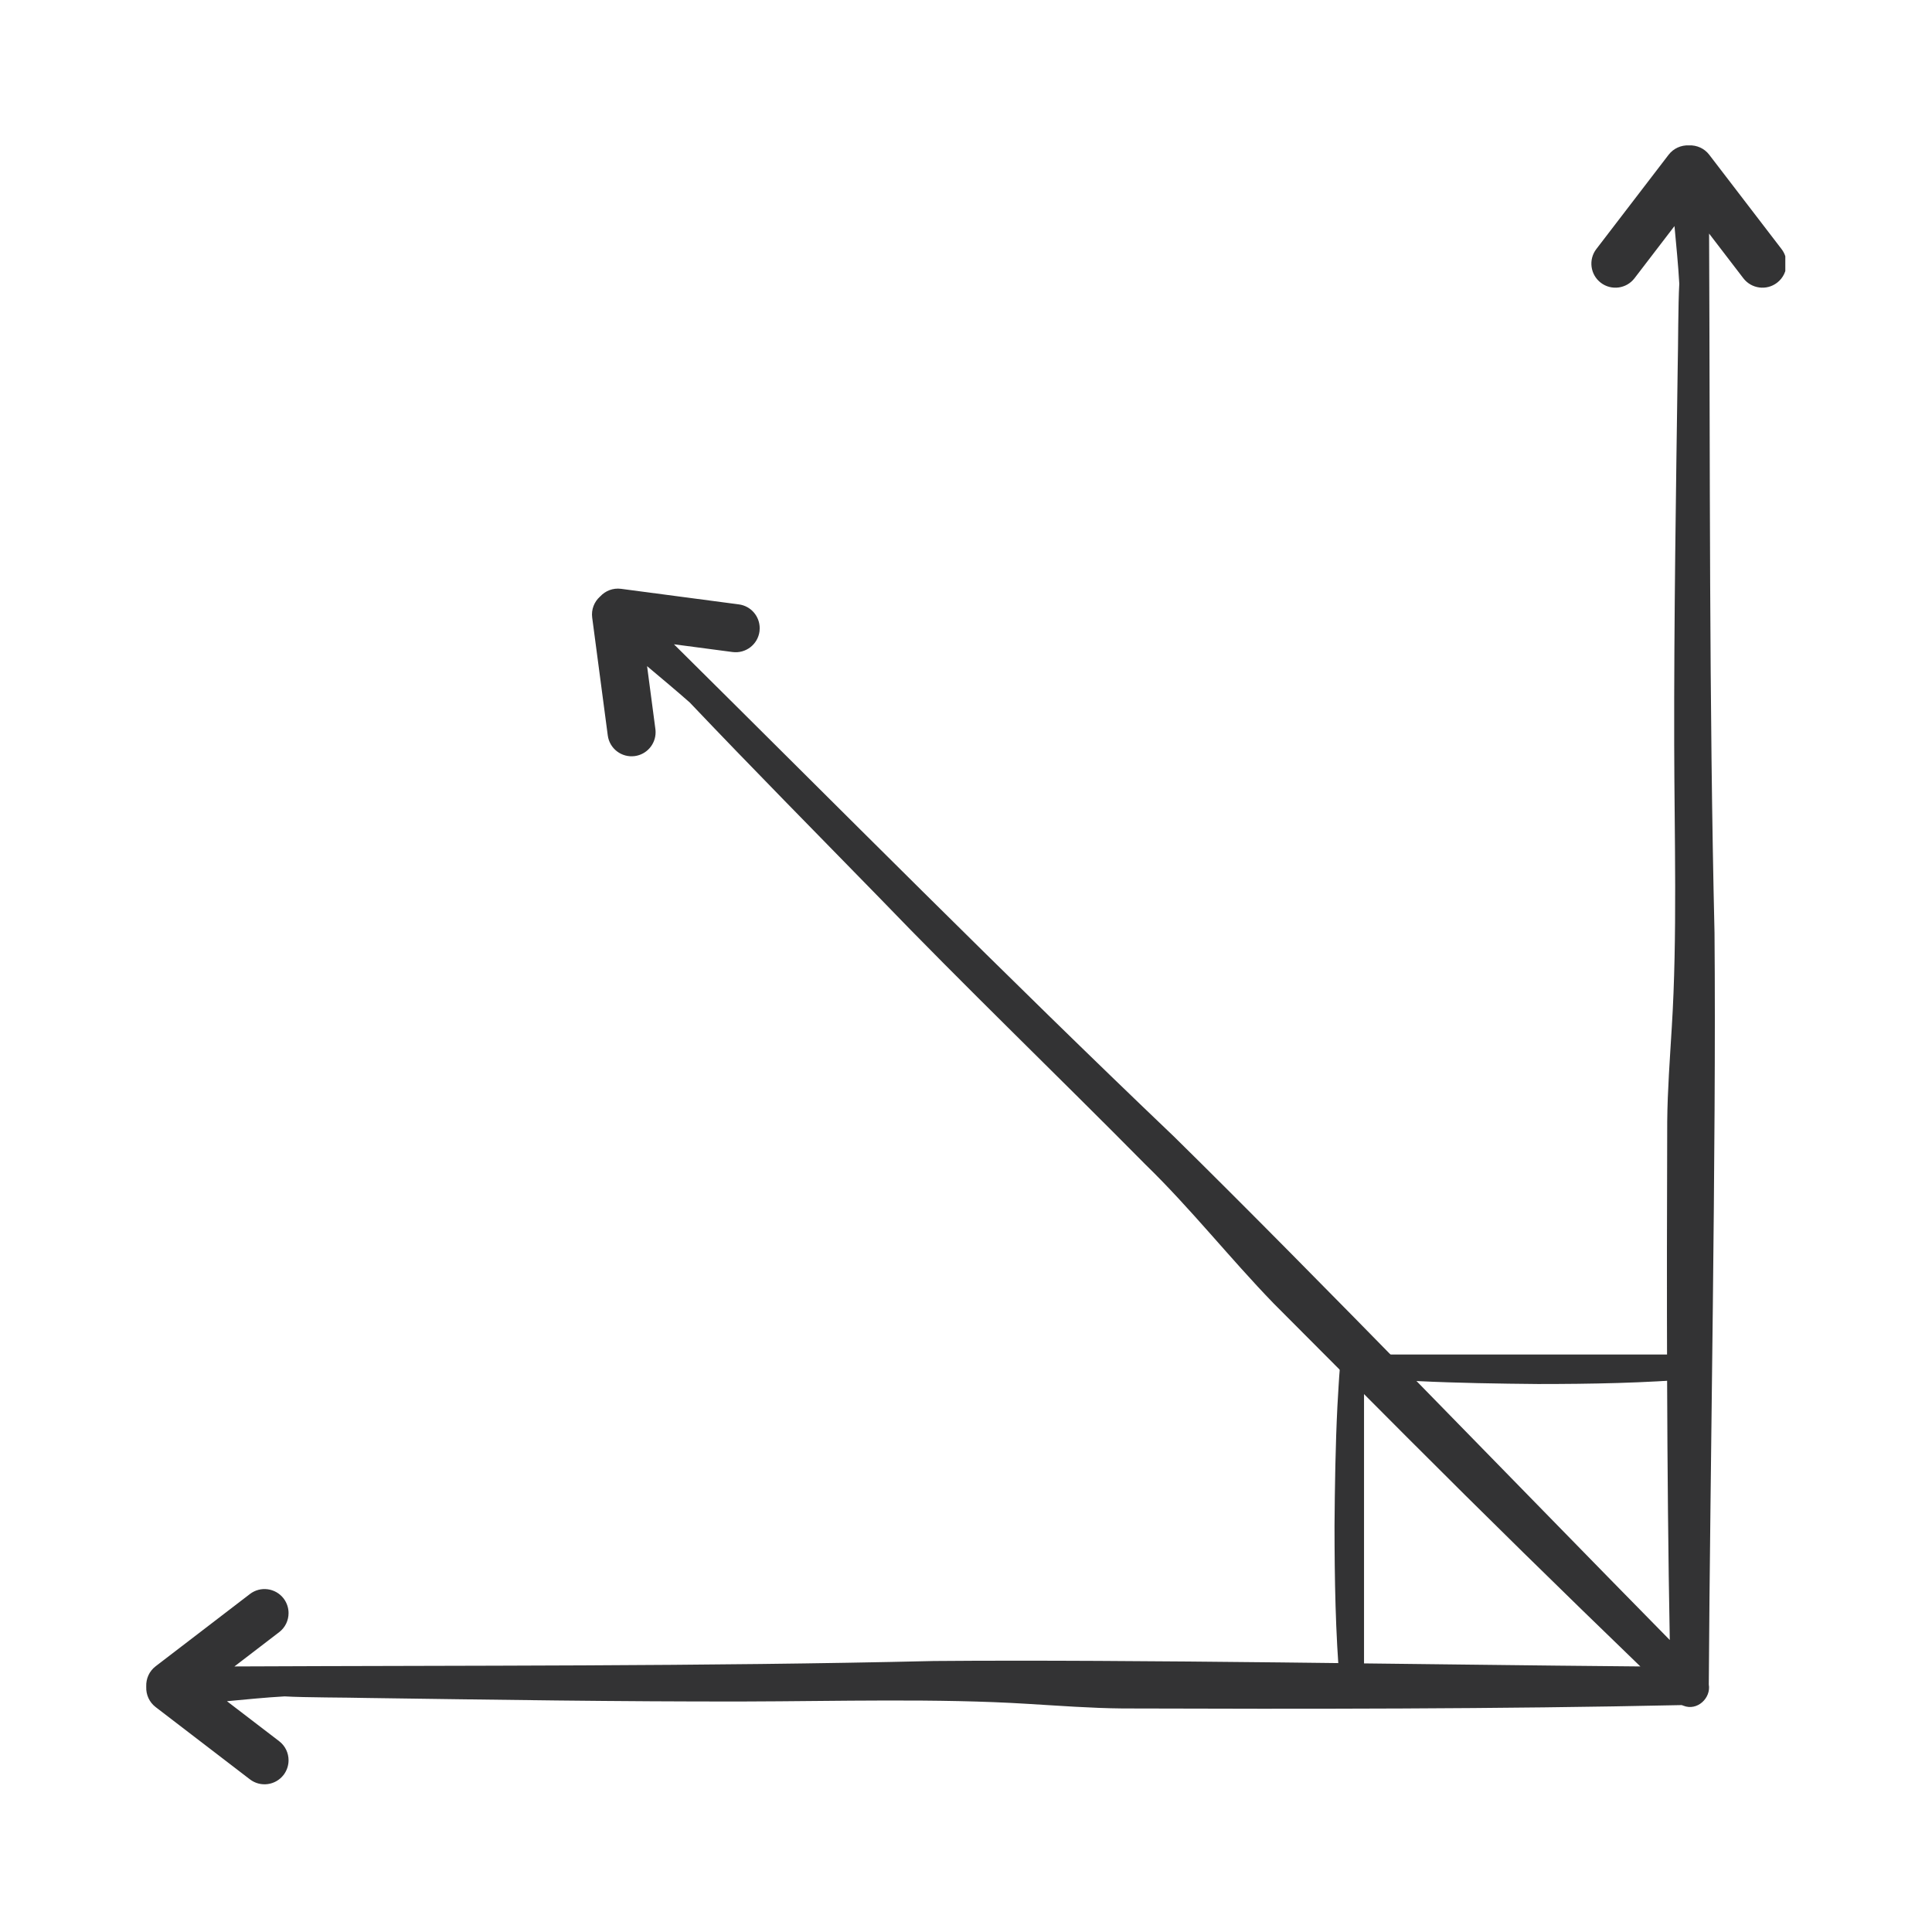 <svg xmlns="http://www.w3.org/2000/svg" xmlns:xlink="http://www.w3.org/1999/xlink" width="1024" zoomAndPan="magnify" viewBox="0 0 768 768" height="1024" preserveAspectRatio="xMidYMid meet" version="1.0"><defs><clipPath id="3e1601c1cd"><path d="M 58 57.398 L 709.691 57.398 L 709.691 710 L 58 710 Z M 58 57.398 " clip-rule="nonzero"/></clipPath></defs><rect x="-76.8" width="921.6" fill="#ffffff" y="-76.8" height="921.6" fill-opacity="1"/><rect x="-76.8" width="921.6" fill="#ffffff" y="-76.8" height="921.6" fill-opacity="1"/><path fill="#333334" d="M 542.223 543.191 L 542.223 669.984 C 542.051 676.254 532.898 676.289 532.668 669.984 C 530.852 649.234 530.508 627.395 530.492 606.59 C 530.605 591.227 530.871 574.316 531.637 559.051 C 531.98 553.777 532.191 548.484 532.668 543.211 C 532.707 540.441 535.074 538.207 537.883 538.453 C 540.348 538.664 542.203 540.766 542.223 543.191 Z M 543.273 542.773 C 543.004 545.562 545.242 547.93 548.031 547.988 C 553.305 548.465 558.598 548.676 563.871 549.02 C 579.137 549.766 596.047 550.031 611.406 550.168 C 632.215 550.168 654.055 549.805 674.805 547.988 C 681.109 547.758 681.07 538.605 674.805 538.434 L 548.031 538.434 C 545.605 538.434 543.504 540.289 543.273 542.773 Z M 543.273 542.773 " fill-opacity="1" fill-rule="nonzero"/><g clip-path="url(#3e1601c1cd)"><path fill="#333334" d="M 671.461 57.785 C 674.461 57.672 677.477 58.934 679.445 61.512 L 708.184 99 C 709.52 100.738 710.152 102.781 710.152 104.809 C 710.152 107.672 708.871 110.52 706.406 112.395 C 702.223 115.602 696.223 114.801 693.012 110.617 L 679.391 92.848 C 679.809 184.426 679.391 279.598 681.547 370.793 C 682.273 455.914 679.789 583.012 679.273 669.602 C 680.211 674.973 674.688 680.285 669.129 678.027 C 668.918 677.953 668.707 677.875 668.516 677.801 C 597.117 679.367 517.84 679.387 446.191 679.137 C 433.676 679.023 421.18 678.066 408.664 677.32 C 372.957 675.086 332.047 676.289 296.09 676.367 C 246.832 676.461 195.188 675.66 145.984 674.973 C 137.789 674.762 121.32 674.82 113.141 674.34 C 105.5 674.762 97.855 675.562 90.215 676.254 L 110.965 692.148 C 113.43 694.039 114.707 696.867 114.707 699.734 C 114.707 701.758 114.059 703.805 112.742 705.543 C 109.531 709.727 103.531 710.531 99.348 707.32 L 61.859 678.582 C 59.301 676.613 58.02 673.617 58.133 670.598 C 58.133 670.559 58.133 670.52 58.133 670.48 C 58.133 670.445 58.133 670.406 58.133 670.367 C 58.02 667.367 59.281 664.348 61.859 662.379 L 99.348 633.645 C 103.531 630.434 109.531 631.238 112.742 635.422 C 114.059 637.16 114.707 639.203 114.707 641.23 C 114.707 644.094 113.43 646.941 110.965 648.816 L 93.195 662.438 C 184.773 662.02 279.945 662.438 371.141 660.277 C 450.566 659.609 566.543 661.73 652.066 662.438 C 620.867 632.324 589.914 601.984 559.285 571.297 L 506.301 518.145 C 488.895 500.184 473.324 480.391 455.363 462.945 C 421.391 428.551 382.93 391.543 349.359 356.652 C 324.387 331.051 298.82 305.18 274.191 279.254 C 269.035 274.703 263.109 269.758 257.227 264.809 L 260.531 289.836 C 260.59 290.258 260.609 290.68 260.609 291.098 C 260.609 295.816 257.109 299.926 252.316 300.555 C 247.078 301.242 242.285 297.574 241.598 292.34 L 235.406 245.508 C 234.984 242.301 236.207 239.262 238.426 237.238 C 238.445 237.219 238.461 237.18 238.5 237.16 C 238.539 237.141 238.559 237.102 238.598 237.082 C 240.641 234.867 243.66 233.645 246.871 234.066 L 293.699 240.254 C 298.516 240.887 301.992 244.992 301.992 249.715 C 301.992 250.133 301.973 250.555 301.918 250.973 C 301.23 256.211 296.414 259.879 291.199 259.191 L 267.906 256.113 C 333.156 320.754 400.375 388.582 466.598 451.73 C 523.25 507.426 603.766 590.961 663.762 651.93 C 662.52 584.883 662.52 512.105 662.746 445.844 C 662.863 433.328 663.816 420.832 664.562 408.316 C 666.797 372.609 665.594 331.699 665.52 295.742 C 665.422 246.484 666.227 194.84 666.914 145.641 C 667.121 137.441 667.066 120.973 667.543 112.793 C 667.121 105.152 666.32 97.508 665.633 89.867 L 649.734 110.617 C 646.527 114.801 640.527 115.602 636.34 112.395 C 632.156 109.184 631.355 103.184 634.566 99 L 663.301 61.512 C 665.27 58.953 668.289 57.672 671.289 57.785 C 671.328 57.785 671.363 57.785 671.402 57.785 C 671.383 57.785 671.422 57.785 671.461 57.785 Z M 671.461 57.785 " fill-opacity="1" fill-rule="nonzero"/></g></svg>